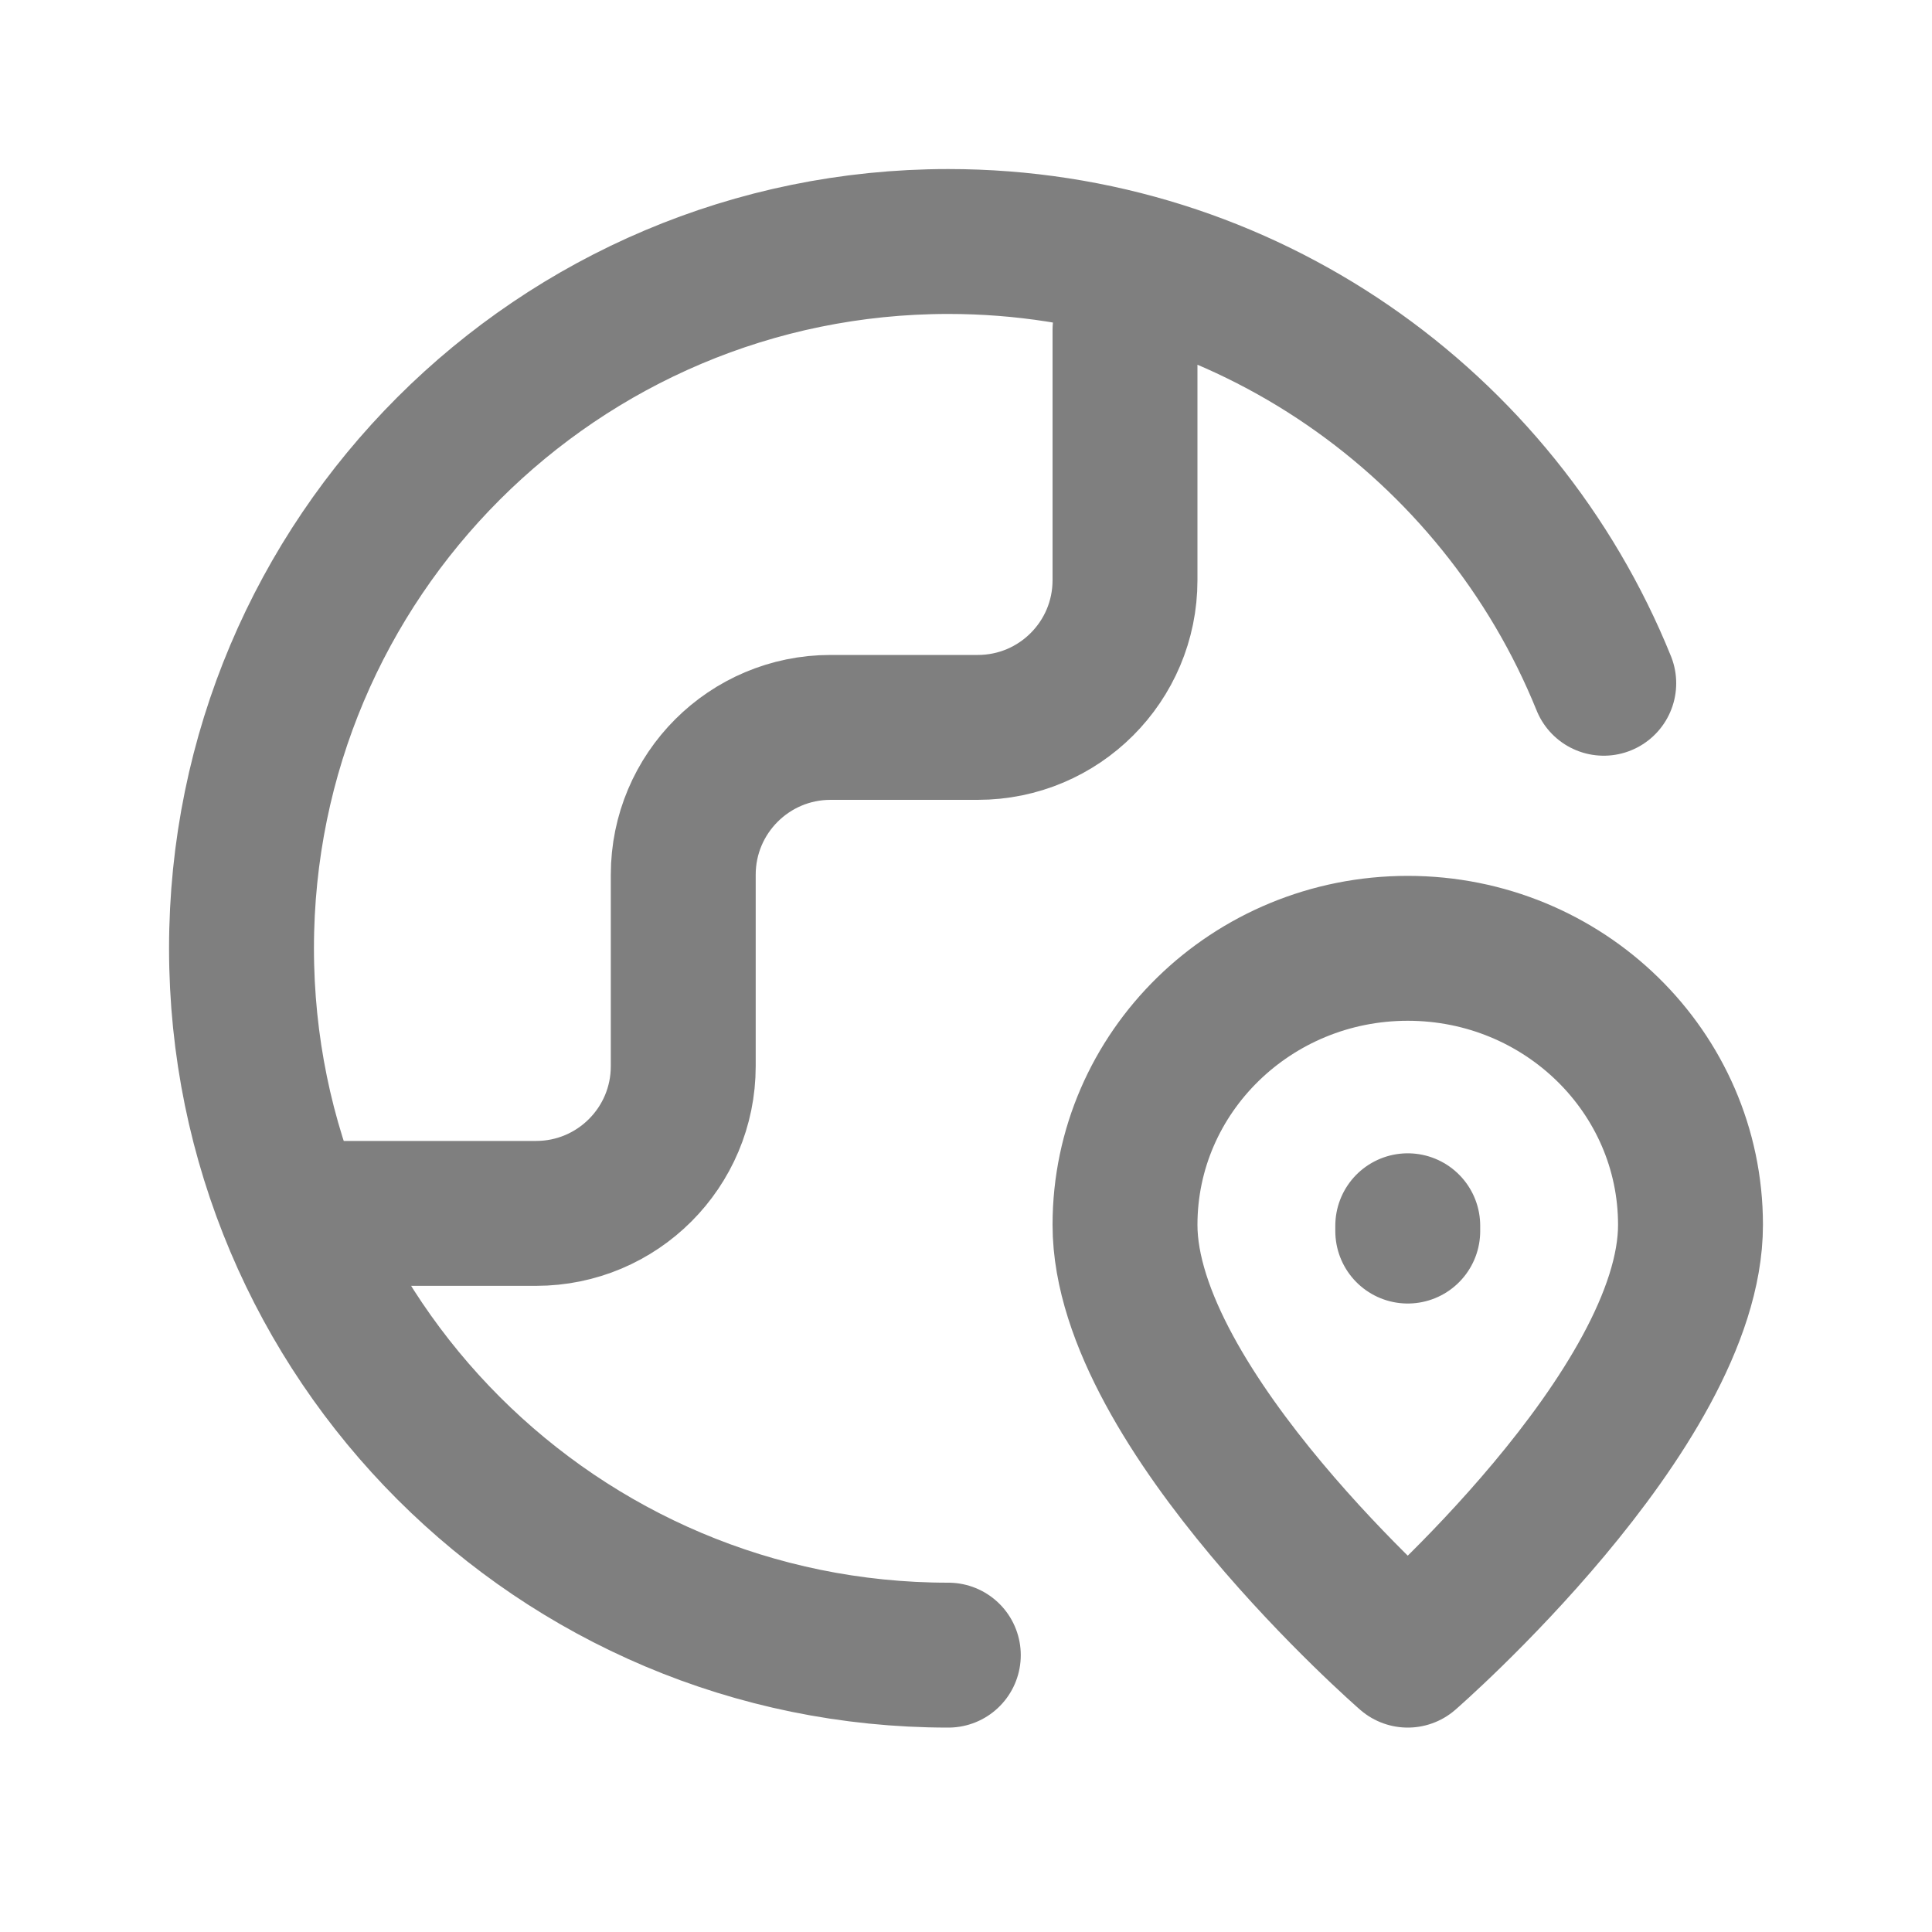 <svg width="20" height="20" viewBox="0 0 20 20" fill="none" xmlns="http://www.w3.org/2000/svg">
<g id="icon" opacity="0.5">
<path id="Icon" d="M9.817 17.134C5.776 17.134 2.5 13.858 2.5 9.817C2.5 5.776 5.776 2.5 9.817 2.5C12.888 2.5 15.517 4.392 16.602 7.073M3.415 12.561H5.549C6.391 12.561 7.073 11.879 7.073 11.037V9.055C7.073 8.213 7.756 7.53 8.598 7.53H10.122C10.964 7.53 11.646 6.848 11.646 6.006V3.415M14.573 12.744V12.689M17.5 12.68C17.5 14.589 14.573 17.134 14.573 17.134C14.573 17.134 11.646 14.589 11.646 12.68C11.646 11.099 12.957 9.817 14.573 9.817C16.19 9.817 17.5 11.099 17.5 12.68Z" stroke="black" stroke-width="1.5" stroke-linecap="round" stroke-linejoin="round"/>
</g>
</svg>
